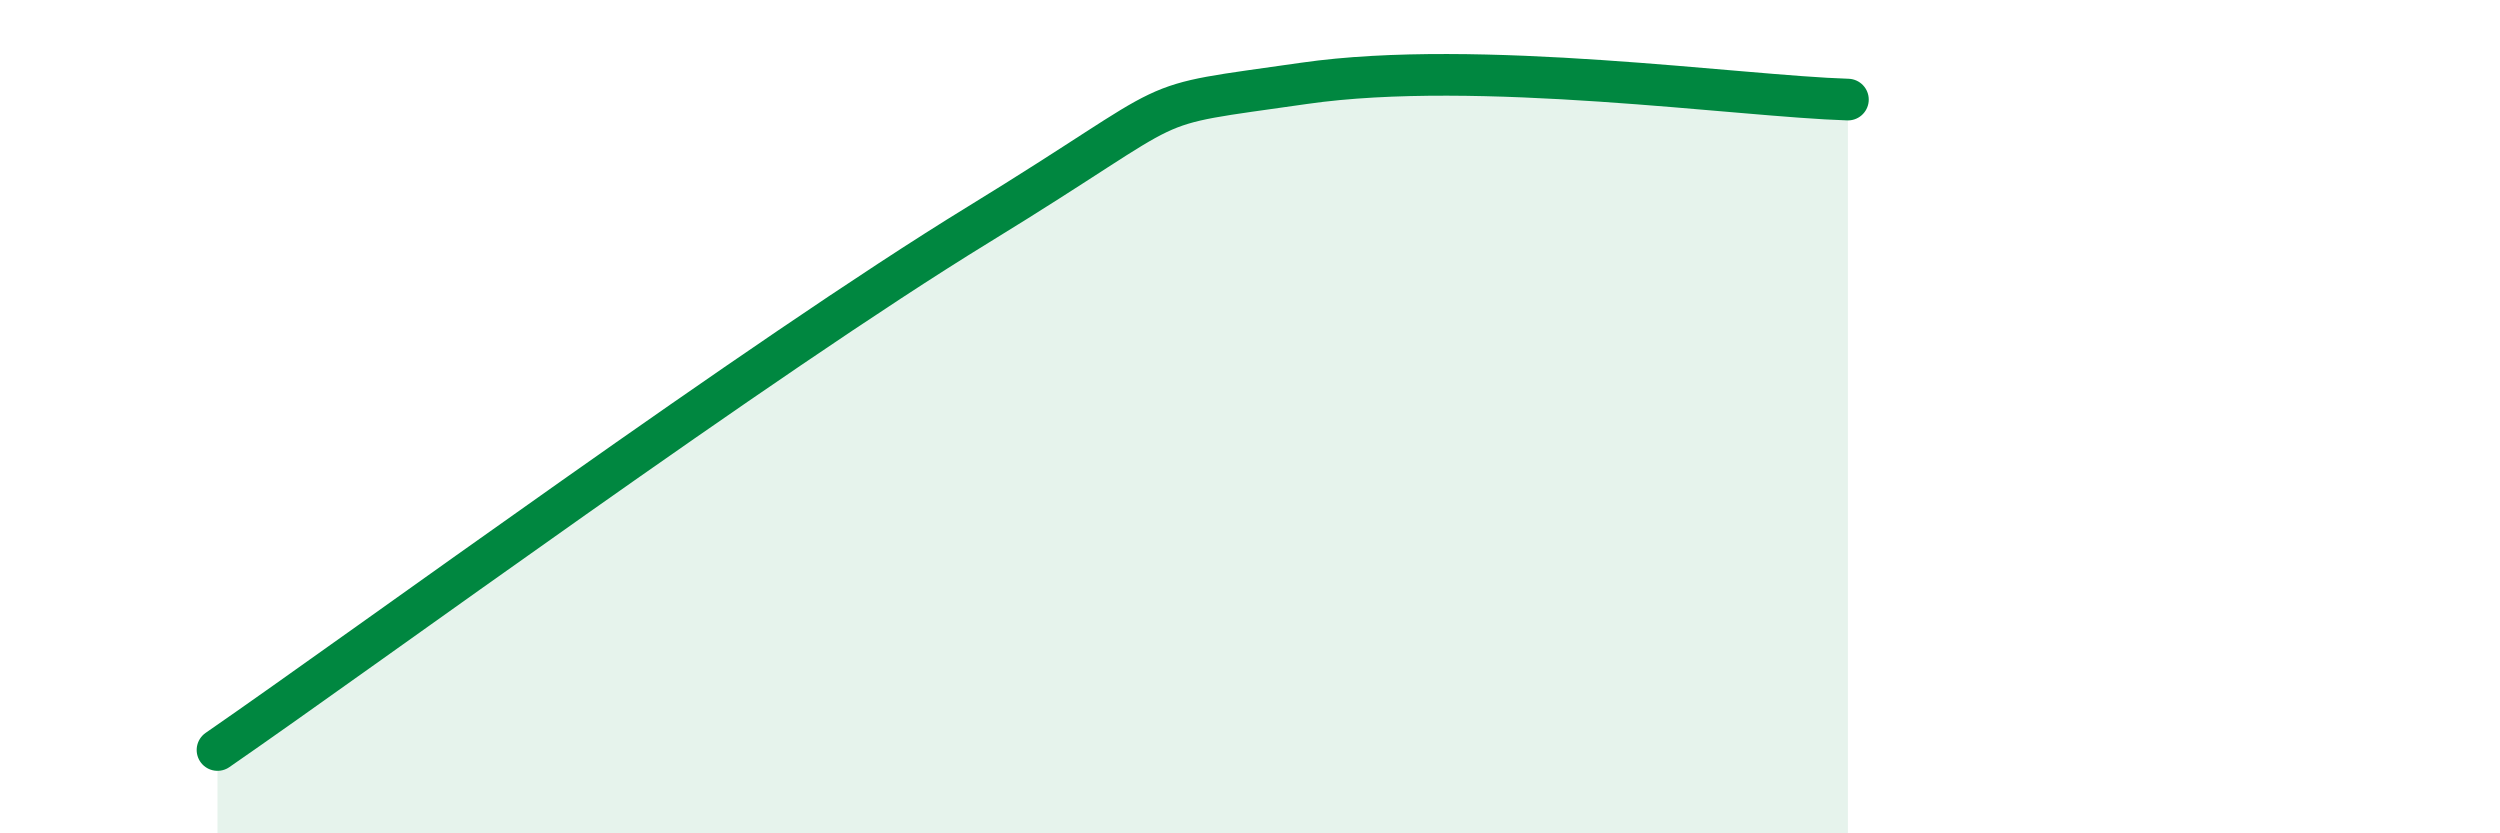 
    <svg width="60" height="20" viewBox="0 0 60 20" xmlns="http://www.w3.org/2000/svg">
      <path
        d="M 5.22,18 C 8.87,15.48 18.26,8.59 23.48,5.39 C 28.7,2.19 27.13,2.6 31.3,2 C 35.47,1.4 41.74,2.31 44.35,2.39L44.35 20L5.22 20Z"
        fill="#008740"
        opacity="0.1"
        stroke-linecap="round"
        stroke-linejoin="round"
      />
      <path
        d="M 5.22,18 C 8.87,15.48 18.26,8.59 23.48,5.39 C 28.7,2.19 27.13,2.6 31.3,2 C 35.47,1.4 41.74,2.31 44.35,2.39"
        stroke="#008740"
        stroke-width="1"
        fill="none"
        stroke-linecap="round"
        stroke-linejoin="round"
      />
    </svg>
  